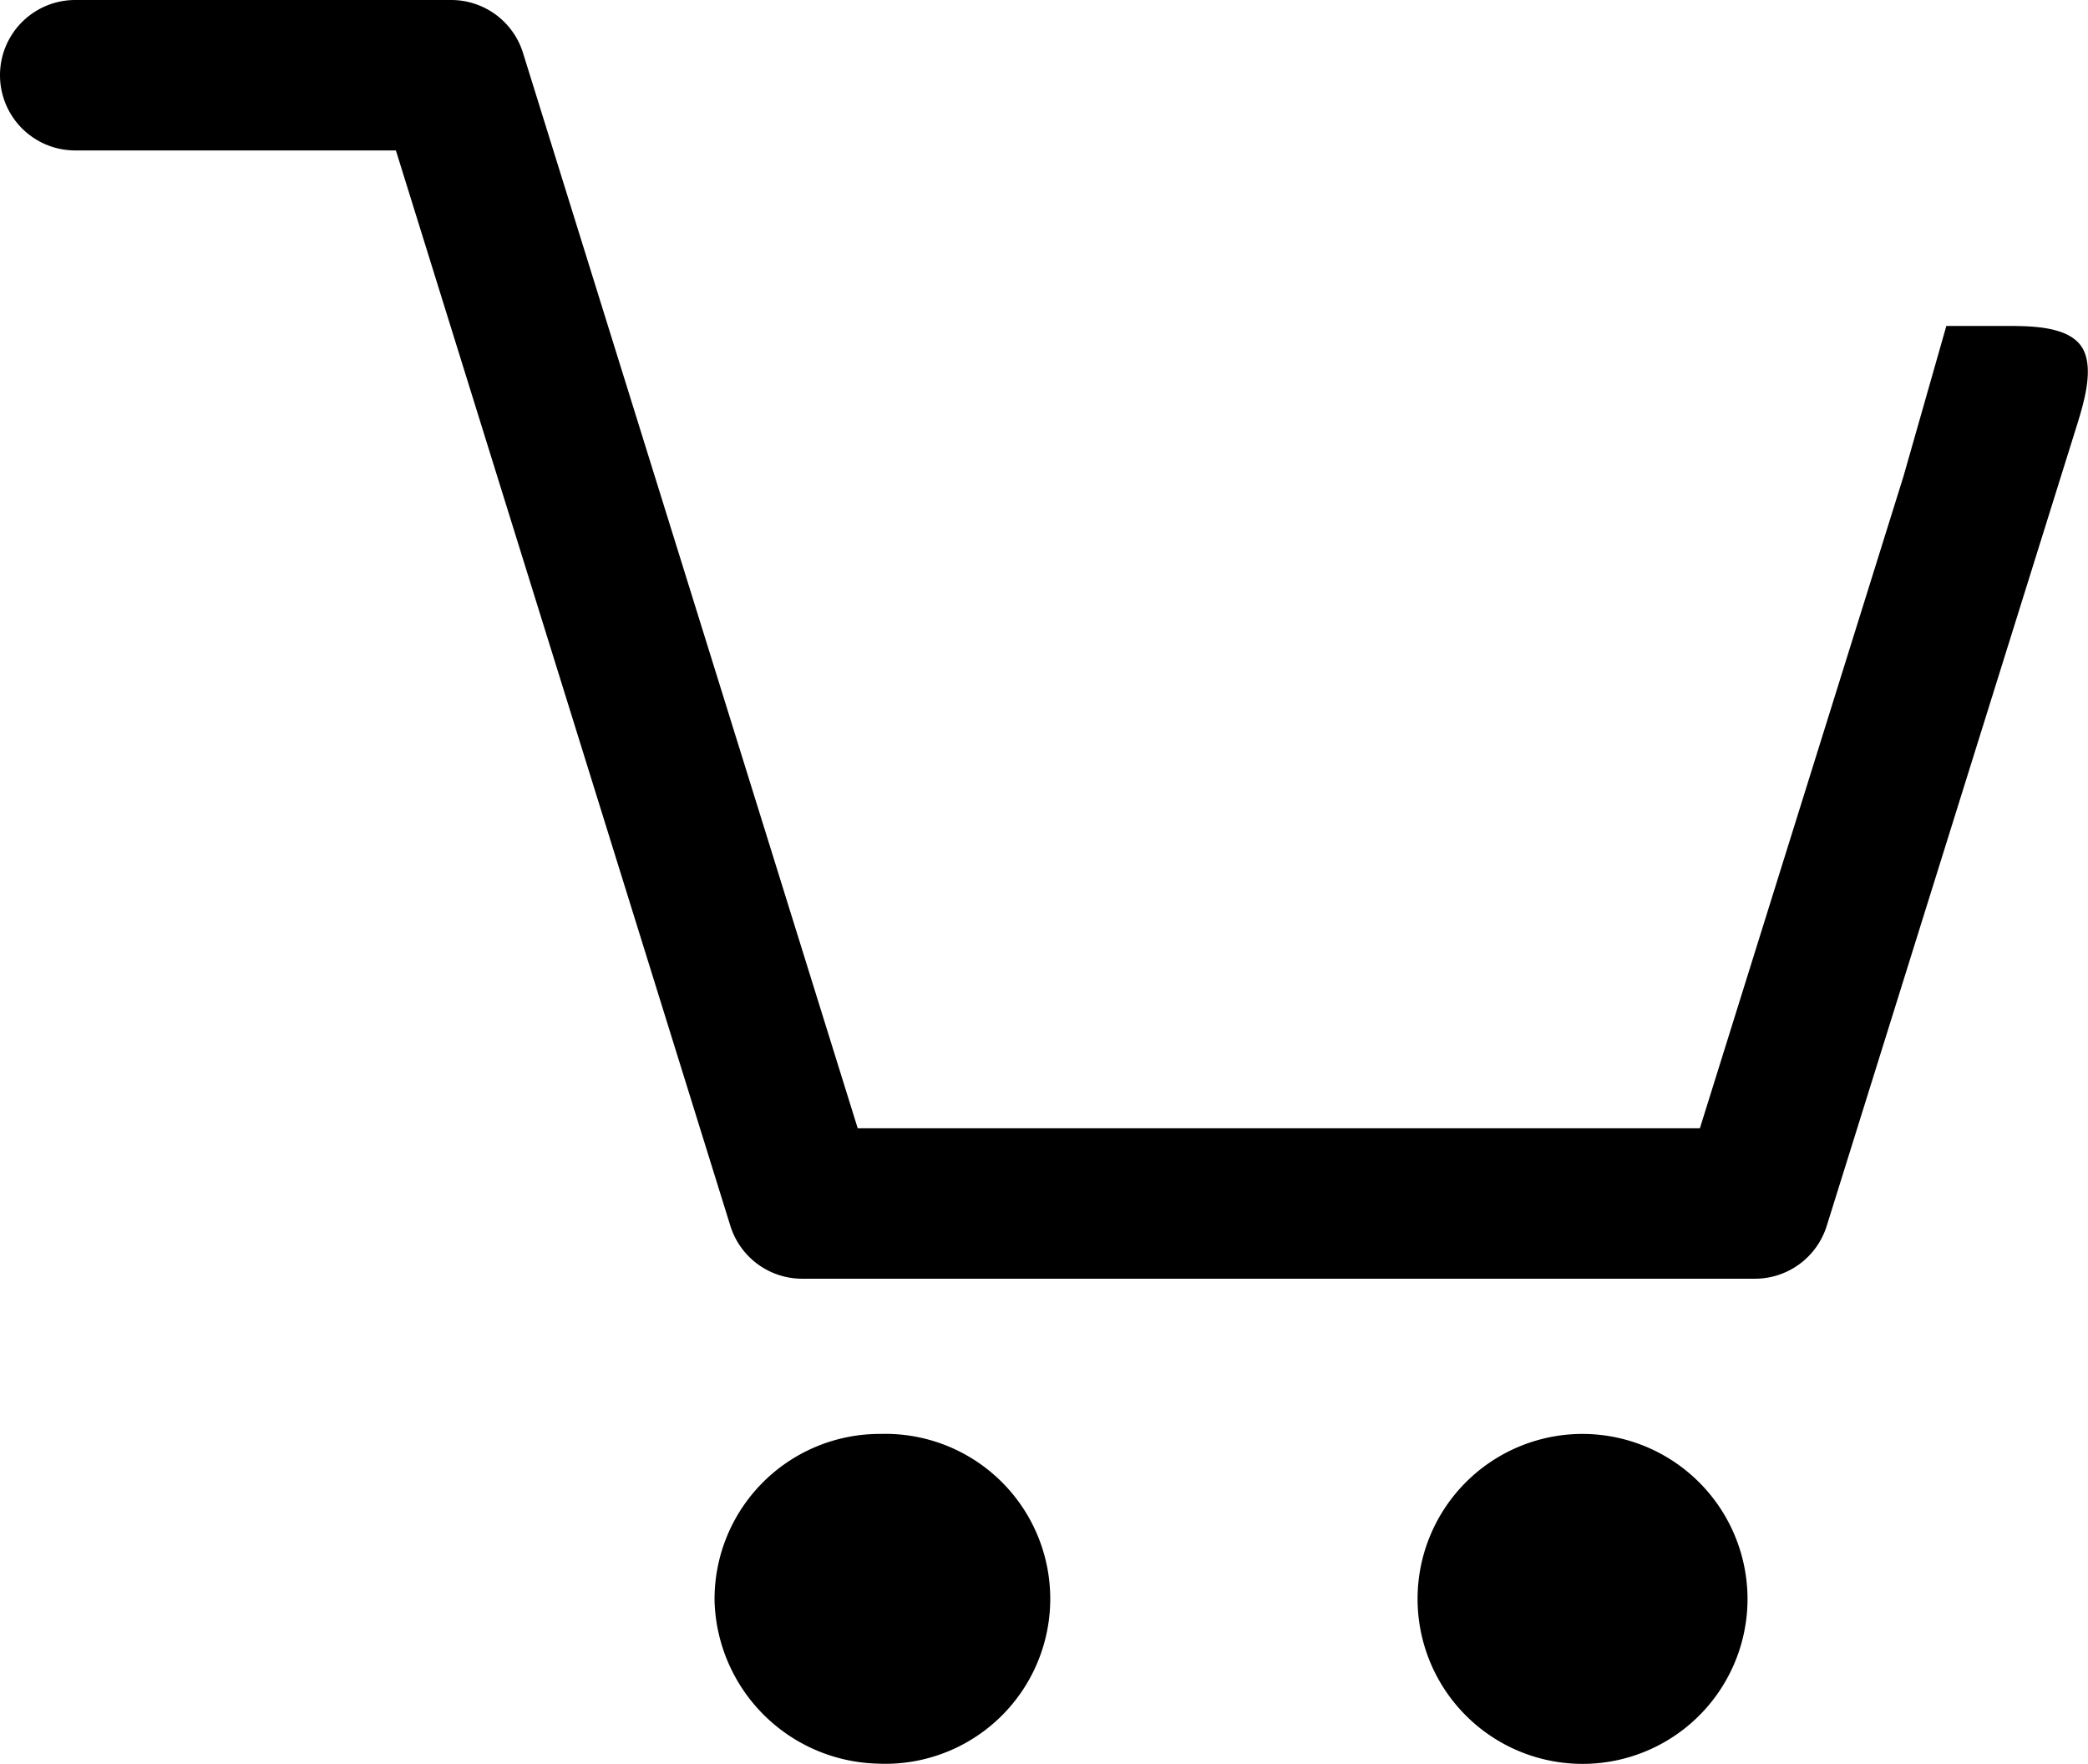 <svg xmlns="http://www.w3.org/2000/svg" viewBox="0 0 83.28 70.34"><g id="Layer_2" data-name="Layer 2"><g id="Layer_1-2" data-name="Layer 1"><path d="M63.12,57.19a6.58,6.58,0,1,0,6.58,6.57A6.59,6.59,0,0,0,63.12,57.19Zm0,7.15c4-1.83-.84-.4-.58-.58s.85-.76.58-.58c-1.95,1.27.58.26.58.58S62.74,64.51,63.12,64.34Z"/><path d="M35.08,57.19a6.59,6.59,0,0,0-6.58,6.66A6.68,6.68,0,0,0,35,70.34a6.58,6.58,0,1,0,.12-13.15Zm0,5.13c-.38,0-1.12-1.19-.61,1.44.07.31.26-.58.58-.58s.26.56.58.58C37.74,63.86,35.49,62.36,35.11,62.32Z"/><path d="M77.63,13l-1.71,6L67.8,45H34.21L20.86,2.11A3,3,0,0,0,18,0H3A3,3,0,0,0,3,6H15.79L29.13,48.89A3,3,0,0,0,32,51H70a3,3,0,0,0,2.86-2.11l10-32c.28-.91.7-2.34.13-3.11S81,13,80,13"/></g></g></svg>
